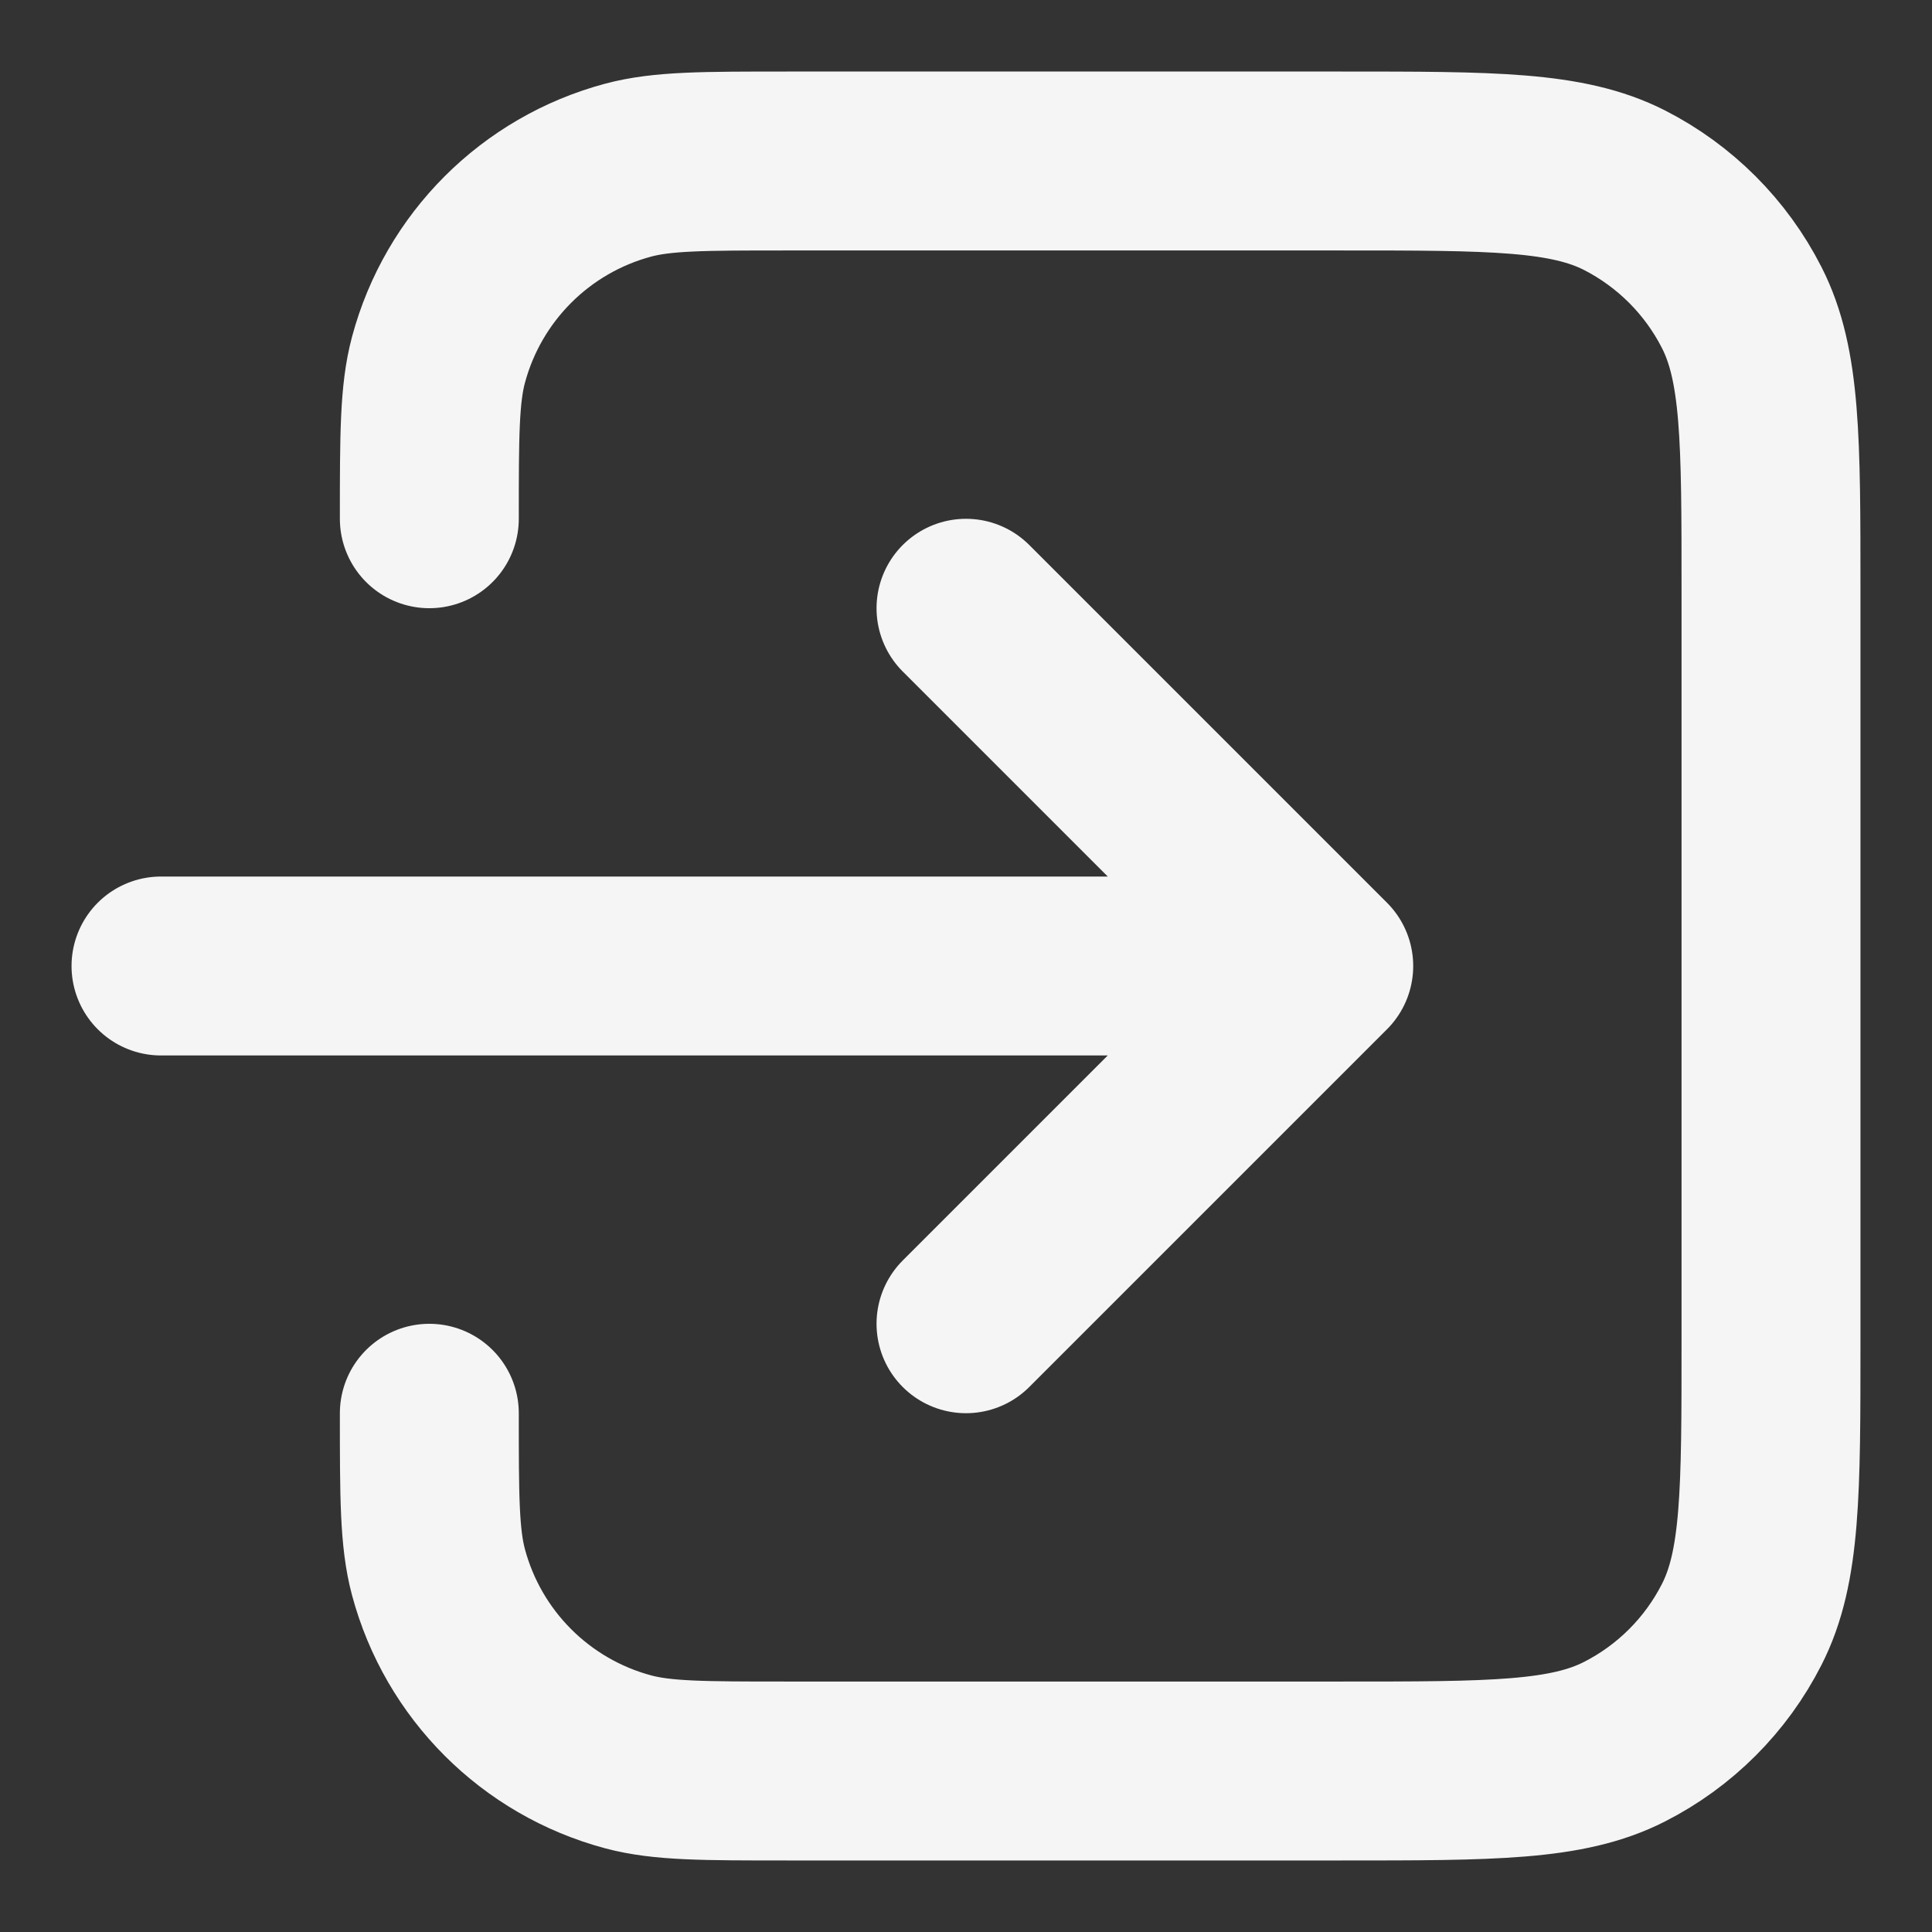 <svg width="18" height="18" viewBox="0 0 18 18" fill="none" xmlns="http://www.w3.org/2000/svg">
<rect x="0" y="0" width="18" height="18" fill="#333333" stroke="none"/>
<path d="M4 13.167C4 13.942 4 14.329 4.085 14.647C4.316 15.51 4.99 16.184 5.853 16.415C6.171 16.5 6.558 16.5 7.333 16.5H12.5C13.9 16.5 14.6 16.5 15.135 16.227C15.605 15.988 15.988 15.605 16.227 15.135C16.5 14.6 16.5 13.9 16.5 12.5V5.5C16.5 4.1 16.5 3.4 16.227 2.865C15.988 2.395 15.605 2.012 15.135 1.772C14.6 1.5 13.9 1.5 12.5 1.5H7.333C6.558 1.5 6.171 1.5 5.853 1.585C4.99 1.816 4.316 2.49 4.085 3.353C4 3.671 4 4.058 4 4.833M9 5.667L12.333 9M12.333 9L9 12.333M12.333 9H1.5" stroke="#F5F5F5" stroke-width="1.667" stroke-linecap="round" stroke-linejoin="round"/>
</svg>
